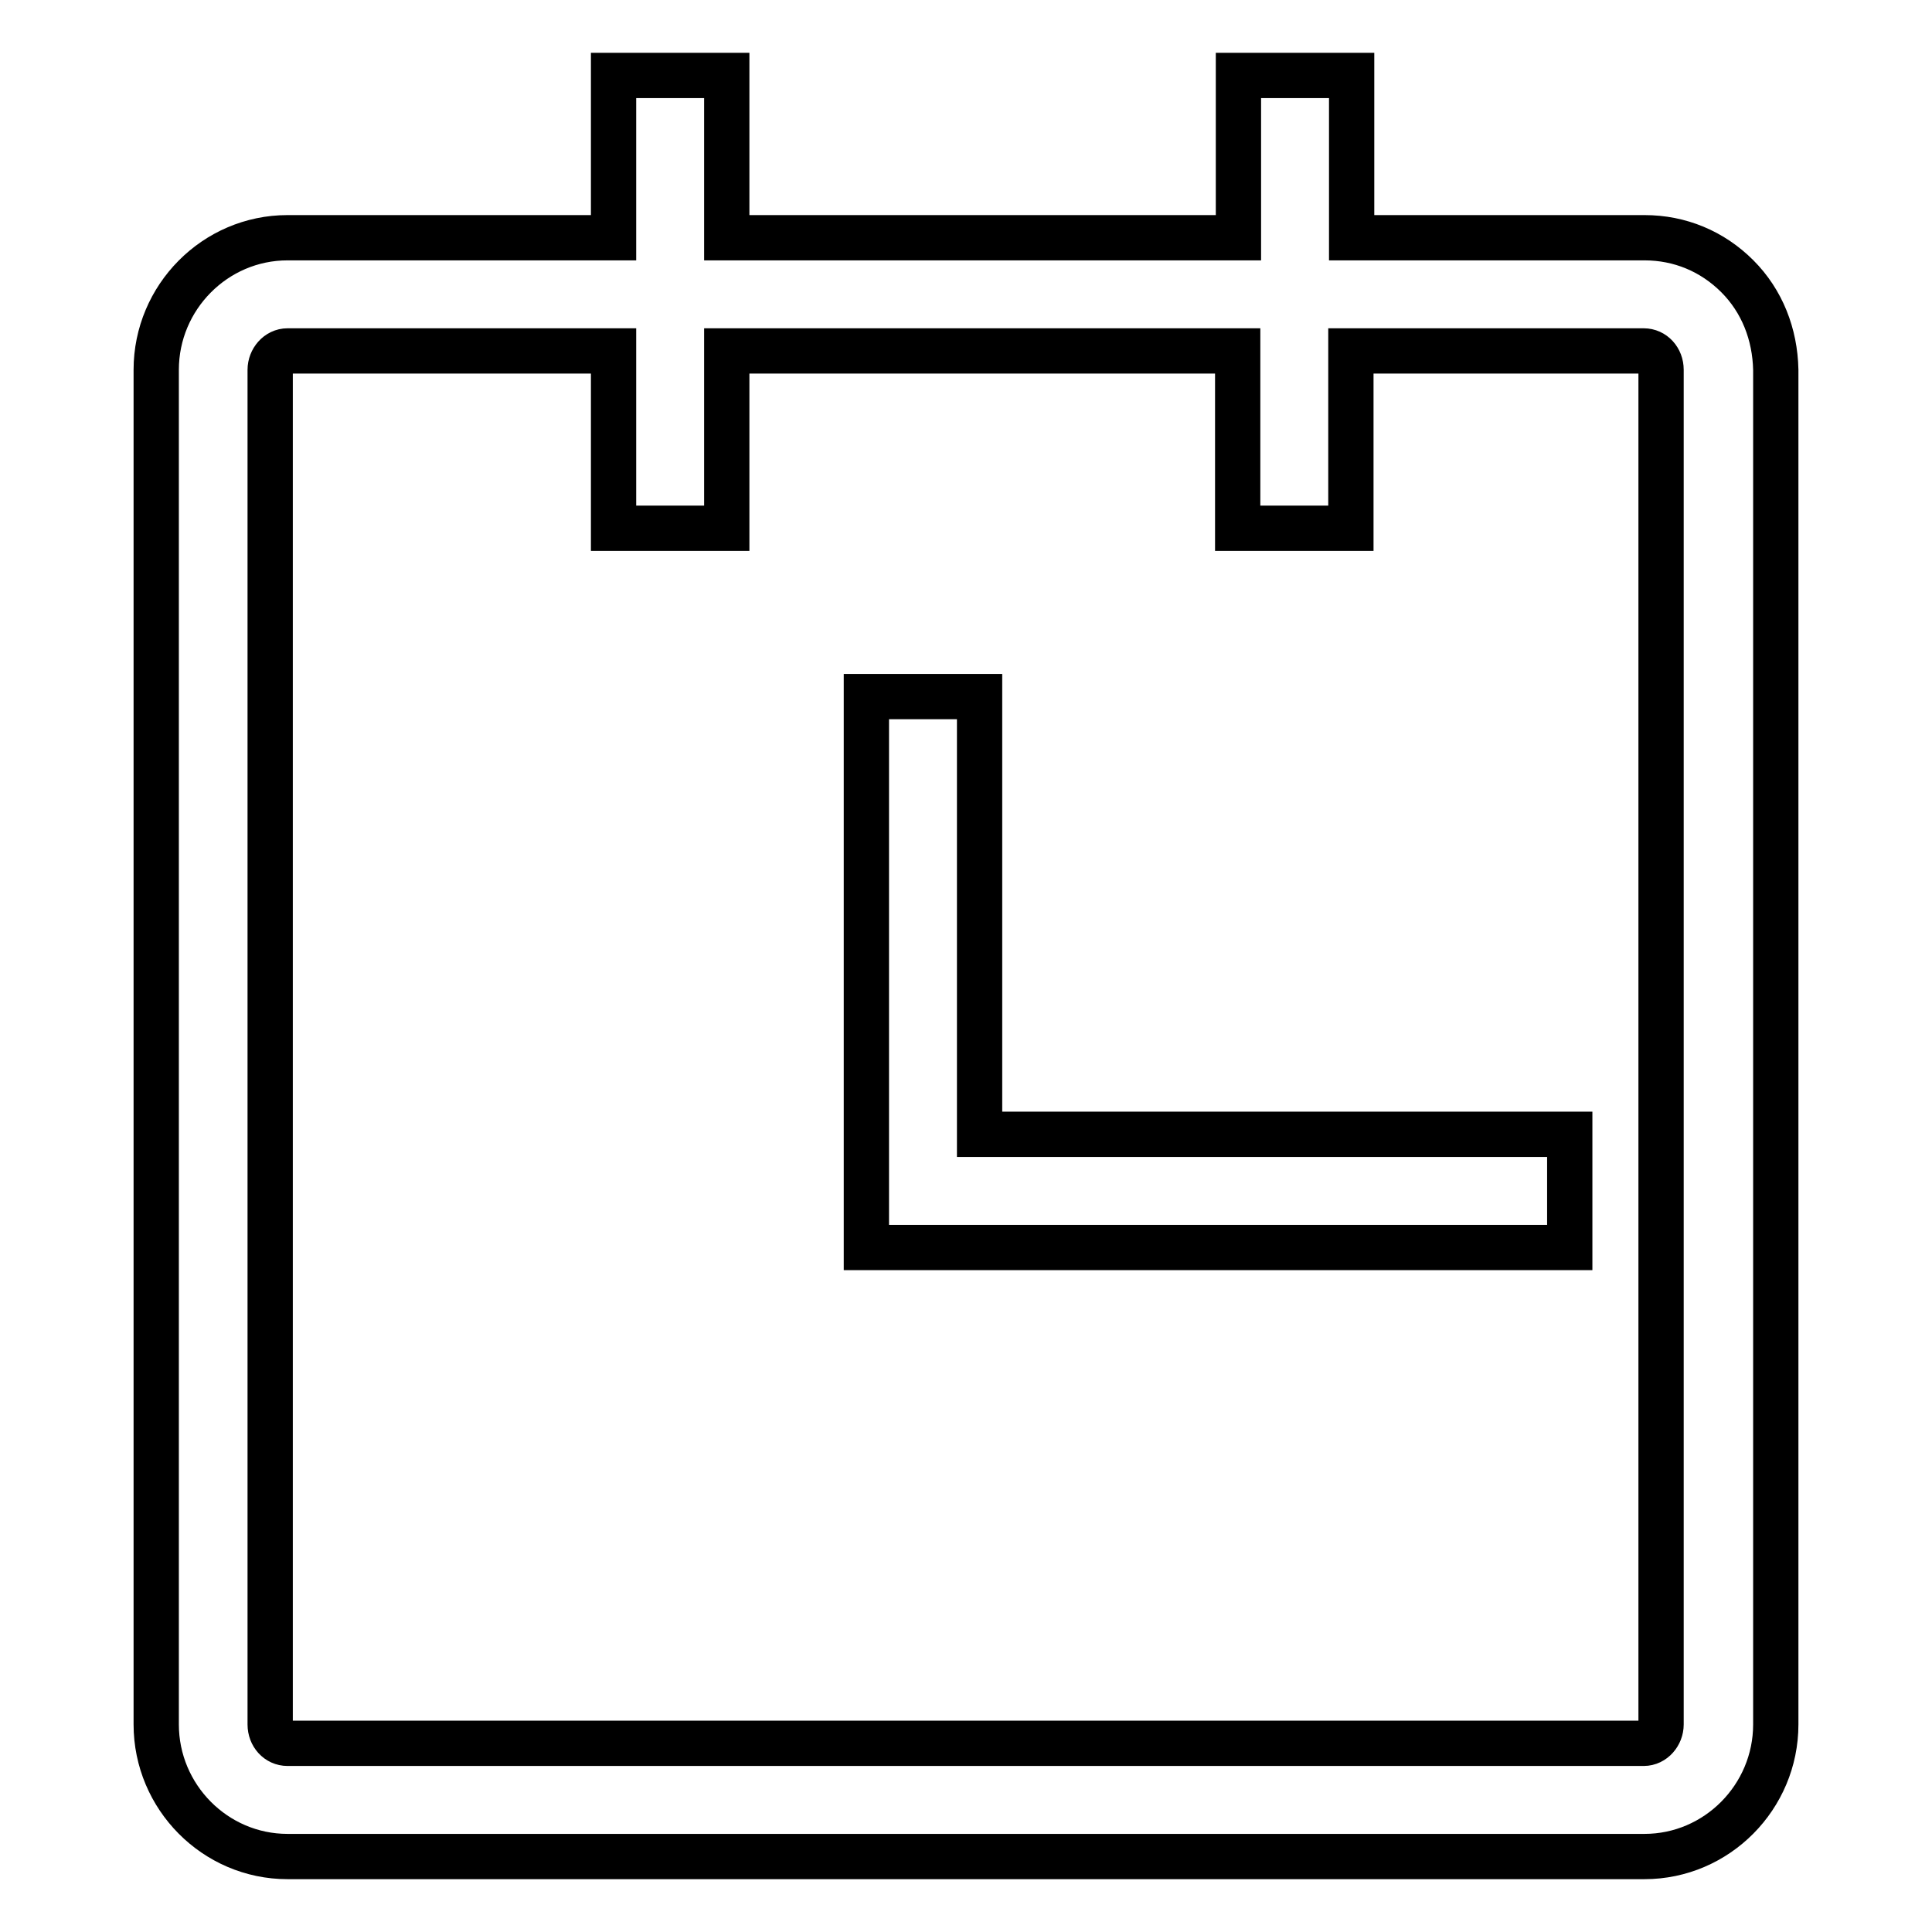 <?xml version="1.0" encoding="utf-8"?>
<!-- Svg Vector Icons : http://www.onlinewebfonts.com/icon -->
<!DOCTYPE svg PUBLIC "-//W3C//DTD SVG 1.1//EN" "http://www.w3.org/Graphics/SVG/1.1/DTD/svg11.dtd">
<svg version="1.1" xmlns="http://www.w3.org/2000/svg" xmlns:xlink="http://www.w3.org/1999/xlink" x="0px" y="0px" viewBox="0 0 256 256" enable-background="new 0 0 256 256" xml:space="preserve">
<g><g><path stroke-width="6" fill-opacity="0" stroke="#000000"  d="M208,165.3v-15h-78.2V92.3h-15v73h11.4L208,165.3z"/><path stroke-width="6" fill-opacity="0" stroke="#000000"  d="M230.2,36.6c-3.3-3.3-7.6-5.1-12.3-5.1h-38.8V10h-15v21.5H96.3V10h-15v21.5H38.1c-9.6,0-17.4,7.9-17.4,17.5v179.5c0,9.6,7.8,17.5,17.4,17.5h179.8c9.6,0,17.4-7.9,17.4-17.5V49C235.2,44.3,233.5,39.9,230.2,36.6z M35.8,49c0-1.3,1-2.5,2.3-2.5h43.2V70h15V46.5H164V70h15V46.5h38.8c1.3,0,2.3,1.1,2.3,2.5v179.5c0,1.3-1,2.5-2.3,2.5H38.1c-1.3,0-2.3-1.1-2.3-2.5V49z"/></g></g>
</svg>